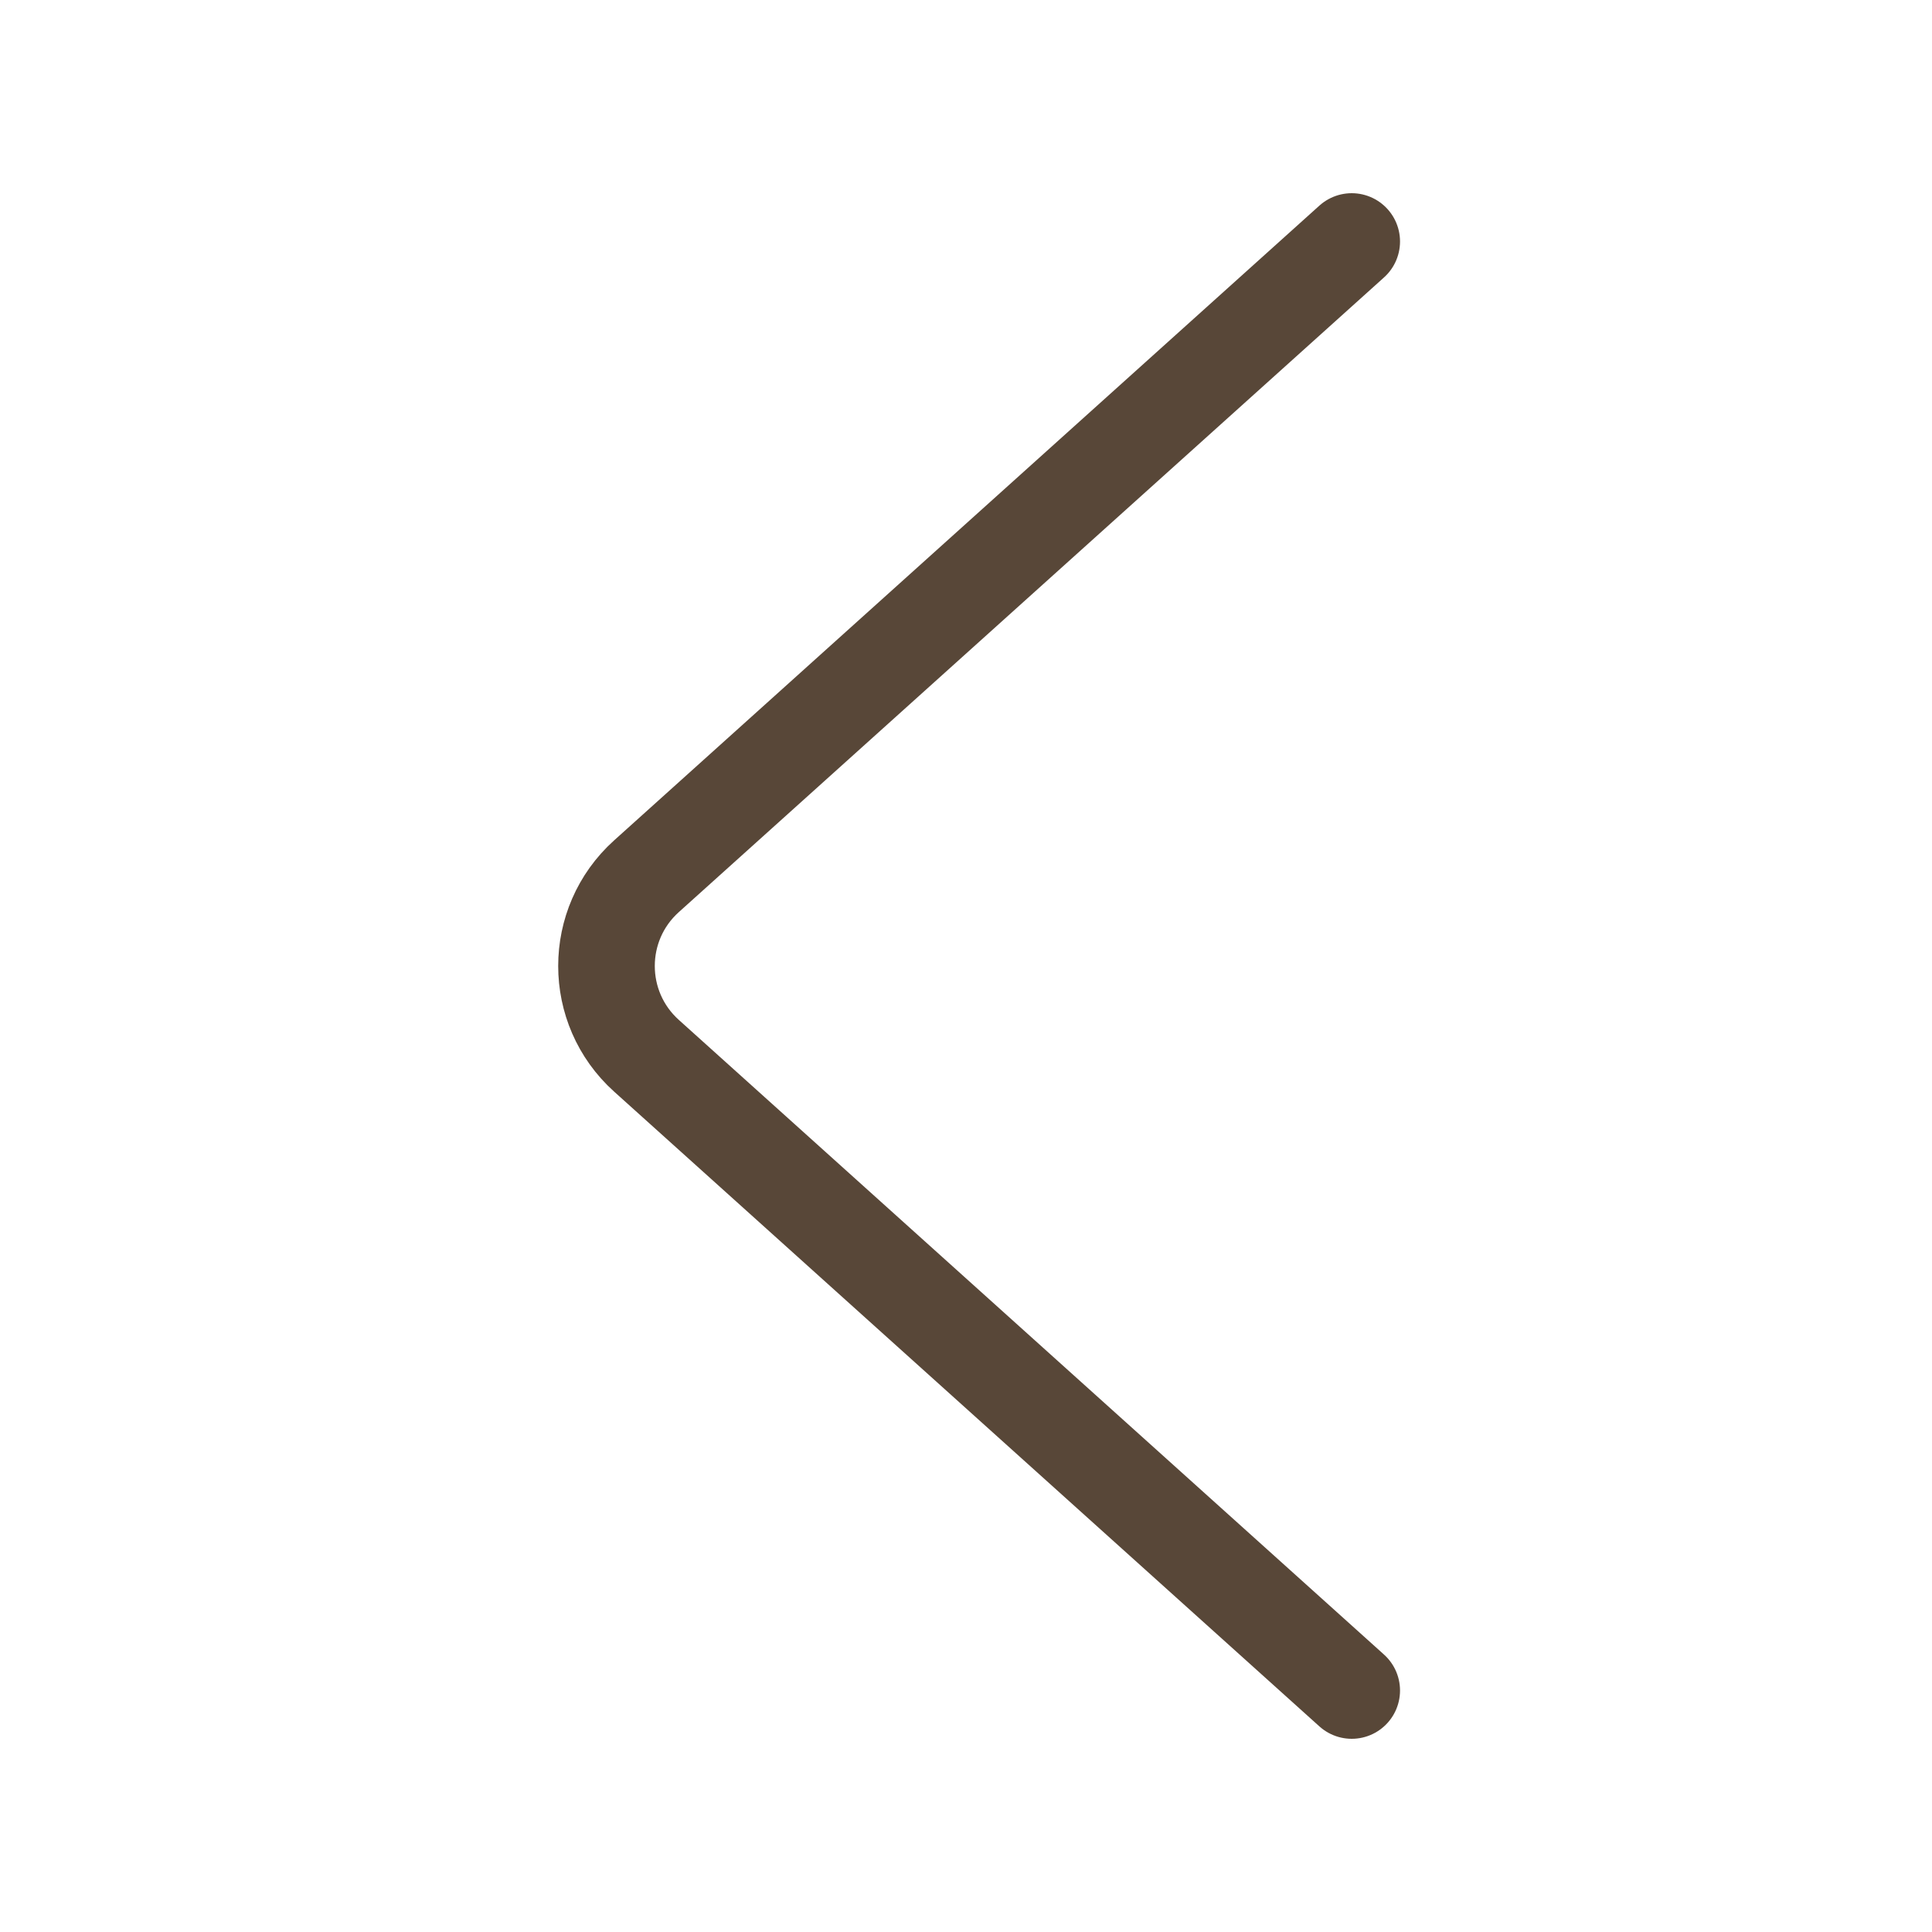 <?xml version="1.0" encoding="UTF-8"?> <svg xmlns="http://www.w3.org/2000/svg" width="40" height="40" viewBox="0 0 40 40" fill="none"><path d="M27.986 35L13.384 21.858C12.281 20.865 12.281 19.135 13.384 18.142L27.986 5" stroke="#584738" stroke-width="2" stroke-linecap="round"></path></svg> 